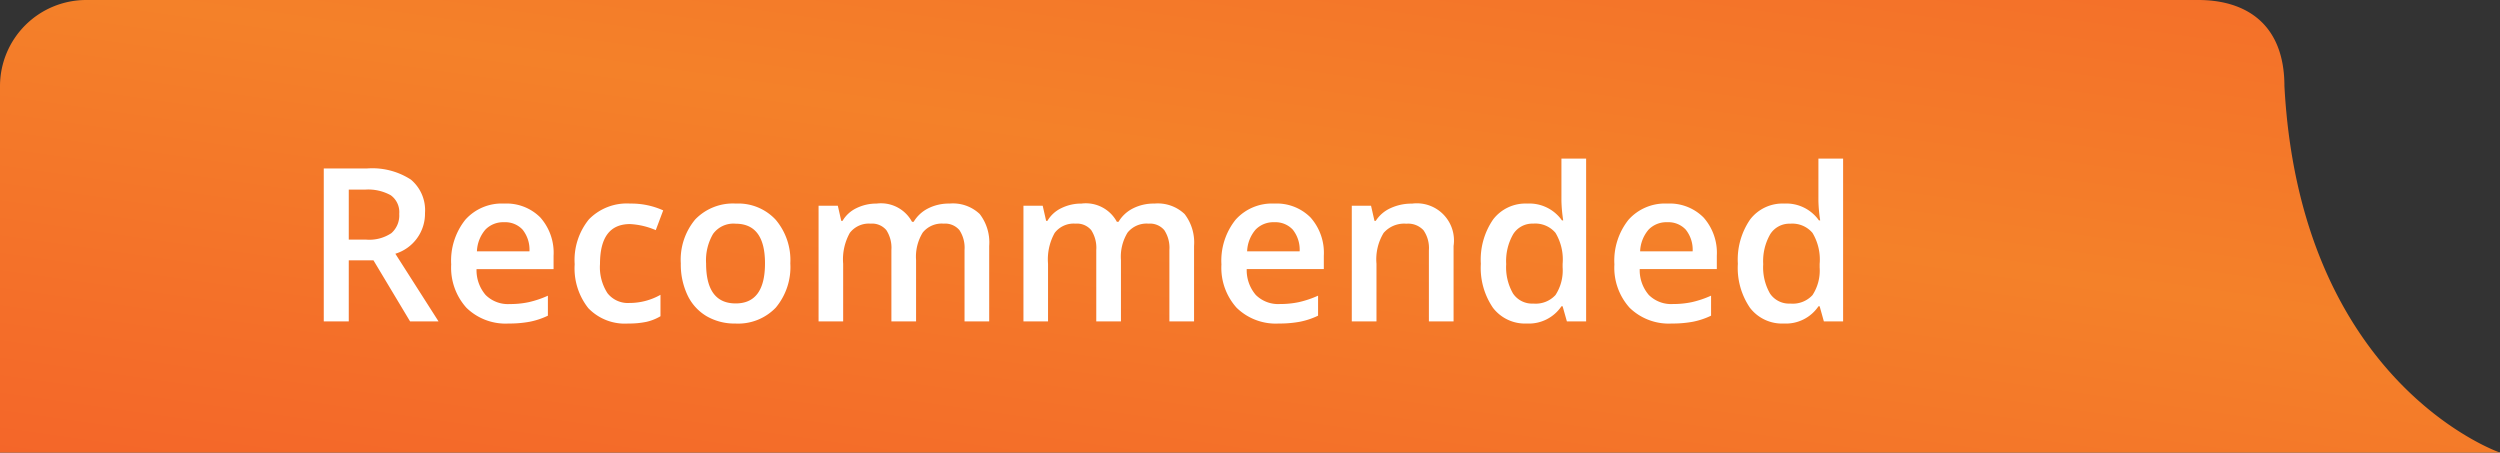 <svg xmlns="http://www.w3.org/2000/svg" xmlns:xlink="http://www.w3.org/1999/xlink" width="140" height="25.345" viewBox="0 0 140 25.345">
  <rect x="0" y="0" width="140" height="25.345" fill="#333333" stroke="none"/>
  <defs>
    <linearGradient id="linear-gradient" y1="1.309" x2="1.333" y2="-0.361" gradientUnits="objectBoundingBox">
      <stop offset="0" stop-color="#f45e29"/>
      <stop offset="0.495" stop-color="#f48129"/>
      <stop offset="1" stop-color="#f45e29"/>
    </linearGradient>
  </defs>
  <g id="Group_168732" data-name="Group 168732" transform="translate(-430 -2352)">
    <path id="Path_116944" data-name="Path 116944" d="M4.828,0H123.1c2.666,0,4.828,1.335,4.828,4.828C128.827,21.517,140,25.345,140,25.345H0V4.828A4.828,4.828,0,0,1,4.828,0Z" transform="translate(430 2352)" fill="url(#linear-gradient)"/>
    <path id="Path_117149" data-name="Path 117149" d="M2.531-4.582H3.5a2.221,2.221,0,0,0,1.418-.363,1.318,1.318,0,0,0,.439-1.078,1.16,1.16,0,0,0-.475-1.043,2.6,2.6,0,0,0-1.43-.316H2.531Zm0,1.16V0h-1.4V-8.566h2.42a3.976,3.976,0,0,1,2.455.621A2.23,2.23,0,0,1,6.8-6.07,2.344,2.344,0,0,1,5.139-3.791L7.559,0H5.965L3.914-3.422ZM11.484.117A3.135,3.135,0,0,1,9.12-.765a3.348,3.348,0,0,1-.853-2.429,3.673,3.673,0,0,1,.791-2.5A2.732,2.732,0,0,1,11.232-6.6a2.67,2.67,0,0,1,2.027.779A2.978,2.978,0,0,1,14-3.674v.744H9.686a2.129,2.129,0,0,0,.51,1.45,1.776,1.776,0,0,0,1.354.507,5,5,0,0,0,1.069-.108,5.605,5.605,0,0,0,1.063-.36V-.322a4.228,4.228,0,0,1-1.02.34A6.252,6.252,0,0,1,11.484.117Zm-.252-5.672a1.383,1.383,0,0,0-1.052.416,1.983,1.983,0,0,0-.472,1.213H12.65a1.794,1.794,0,0,0-.387-1.216A1.323,1.323,0,0,0,11.232-5.555ZM18.182.117a2.837,2.837,0,0,1-2.235-.858,3.586,3.586,0,0,1-.765-2.464,3.607,3.607,0,0,1,.8-2.514A2.967,2.967,0,0,1,18.293-6.6a4.332,4.332,0,0,1,1.846.381l-.416,1.107a4.17,4.17,0,0,0-1.441-.34q-1.682,0-1.682,2.232a2.673,2.673,0,0,0,.419,1.638,1.45,1.45,0,0,0,1.228.548,3.522,3.522,0,0,0,1.74-.457v1.2A2.719,2.719,0,0,1,19.2.023,4.729,4.729,0,0,1,18.182.117Zm9.076-3.369a3.537,3.537,0,0,1-.814,2.479,2.918,2.918,0,0,1-2.268.891,3.107,3.107,0,0,1-1.605-.41A2.708,2.708,0,0,1,21.5-1.471a4.011,4.011,0,0,1-.375-1.781,3.513,3.513,0,0,1,.809-2.461A2.932,2.932,0,0,1,24.211-6.6a2.855,2.855,0,0,1,2.227.905A3.5,3.5,0,0,1,27.258-3.252Zm-4.717,0q0,2.244,1.658,2.244,1.641,0,1.641-2.244,0-2.221-1.652-2.221a1.409,1.409,0,0,0-1.257.574A2.922,2.922,0,0,0,22.541-3.252ZM34.3,0H32.918V-4a1.812,1.812,0,0,0-.281-1.11,1.038,1.038,0,0,0-.879-.366,1.341,1.341,0,0,0-1.169.519,3.042,3.042,0,0,0-.372,1.726V0H28.84V-6.48h1.078l.193.85h.07a1.8,1.8,0,0,1,.782-.715A2.522,2.522,0,0,1,32.092-6.6a1.971,1.971,0,0,1,1.98,1.02h.094a1.976,1.976,0,0,1,.809-.75,2.566,2.566,0,0,1,1.2-.27,2.177,2.177,0,0,1,1.69.586,2.6,2.6,0,0,1,.53,1.787V0H37.014V-4a1.8,1.8,0,0,0-.284-1.11,1.046,1.046,0,0,0-.882-.366,1.367,1.367,0,0,0-1.175.5A2.582,2.582,0,0,0,34.3-3.434ZM45.773,0H44.391V-4a1.812,1.812,0,0,0-.281-1.11,1.038,1.038,0,0,0-.879-.366,1.341,1.341,0,0,0-1.169.519,3.042,3.042,0,0,0-.372,1.726V0H40.313V-6.48h1.078l.193.85h.07a1.8,1.8,0,0,1,.782-.715A2.522,2.522,0,0,1,43.564-6.6a1.971,1.971,0,0,1,1.98,1.02h.094a1.976,1.976,0,0,1,.809-.75,2.566,2.566,0,0,1,1.2-.27,2.177,2.177,0,0,1,1.69.586,2.6,2.6,0,0,1,.53,1.787V0H48.486V-4a1.8,1.8,0,0,0-.284-1.11,1.046,1.046,0,0,0-.882-.366,1.367,1.367,0,0,0-1.175.5,2.582,2.582,0,0,0-.372,1.538Zm8.842.117a3.135,3.135,0,0,1-2.364-.882A3.348,3.348,0,0,1,51.4-3.193a3.673,3.673,0,0,1,.791-2.5A2.732,2.732,0,0,1,54.363-6.6a2.67,2.67,0,0,1,2.027.779,2.978,2.978,0,0,1,.744,2.145v.744H52.816a2.129,2.129,0,0,0,.51,1.45,1.776,1.776,0,0,0,1.354.507,5,5,0,0,0,1.069-.108,5.605,5.605,0,0,0,1.063-.36V-.322a4.228,4.228,0,0,1-1.02.34A6.252,6.252,0,0,1,54.615.117Zm-.252-5.672a1.383,1.383,0,0,0-1.052.416,1.983,1.983,0,0,0-.472,1.213h2.941a1.794,1.794,0,0,0-.387-1.216A1.323,1.323,0,0,0,54.363-5.555ZM64.4,0H63.018V-3.984a1.744,1.744,0,0,0-.3-1.119,1.166,1.166,0,0,0-.958-.369,1.523,1.523,0,0,0-1.277.516,2.847,2.847,0,0,0-.4,1.729V0H58.7V-6.48h1.078l.193.85h.07a1.917,1.917,0,0,1,.832-.715,2.788,2.788,0,0,1,1.2-.252A2.08,2.08,0,0,1,64.4-4.225Zm4.1.117a2.257,2.257,0,0,1-1.893-.879,3.95,3.95,0,0,1-.68-2.467,3.963,3.963,0,0,1,.688-2.481A2.279,2.279,0,0,1,68.525-6.6a2.234,2.234,0,0,1,1.945.943h.07a8.254,8.254,0,0,1-.1-1.1V-9.117h1.383V0H70.746l-.24-.85h-.064A2.2,2.2,0,0,1,68.5.117ZM68.871-1a1.5,1.5,0,0,0,1.236-.478,2.514,2.514,0,0,0,.4-1.55v-.193a2.9,2.9,0,0,0-.4-1.74,1.478,1.478,0,0,0-1.248-.516,1.266,1.266,0,0,0-1.119.589,3.018,3.018,0,0,0-.393,1.679,2.942,2.942,0,0,0,.381,1.644A1.286,1.286,0,0,0,68.871-1ZM76.623.117a3.135,3.135,0,0,1-2.364-.882,3.348,3.348,0,0,1-.853-2.429,3.673,3.673,0,0,1,.791-2.5A2.732,2.732,0,0,1,76.371-6.6a2.67,2.67,0,0,1,2.027.779,2.978,2.978,0,0,1,.744,2.145v.744H74.824a2.129,2.129,0,0,0,.51,1.45,1.776,1.776,0,0,0,1.354.507,5,5,0,0,0,1.069-.108,5.605,5.605,0,0,0,1.063-.36V-.322a4.228,4.228,0,0,1-1.02.34A6.252,6.252,0,0,1,76.623.117Zm-.252-5.672a1.383,1.383,0,0,0-1.052.416,1.983,1.983,0,0,0-.472,1.213h2.941A1.794,1.794,0,0,0,77.4-5.142,1.323,1.323,0,0,0,76.371-5.555ZM82.893.117A2.257,2.257,0,0,1,81-.762a3.95,3.95,0,0,1-.68-2.467,3.963,3.963,0,0,1,.688-2.481A2.279,2.279,0,0,1,82.916-6.6a2.234,2.234,0,0,1,1.945.943h.07a8.254,8.254,0,0,1-.1-1.1V-9.117h1.383V0H85.137L84.9-.85h-.064A2.2,2.2,0,0,1,82.893.117ZM83.262-1A1.5,1.5,0,0,0,84.5-1.474a2.514,2.514,0,0,0,.4-1.55v-.193a2.9,2.9,0,0,0-.4-1.74,1.478,1.478,0,0,0-1.248-.516,1.266,1.266,0,0,0-1.119.589,3.018,3.018,0,0,0-.393,1.679,2.942,2.942,0,0,0,.381,1.644A1.286,1.286,0,0,0,83.262-1Z" transform="translate(447 2370)" fill="#fff"/>
  </g>
</svg>
